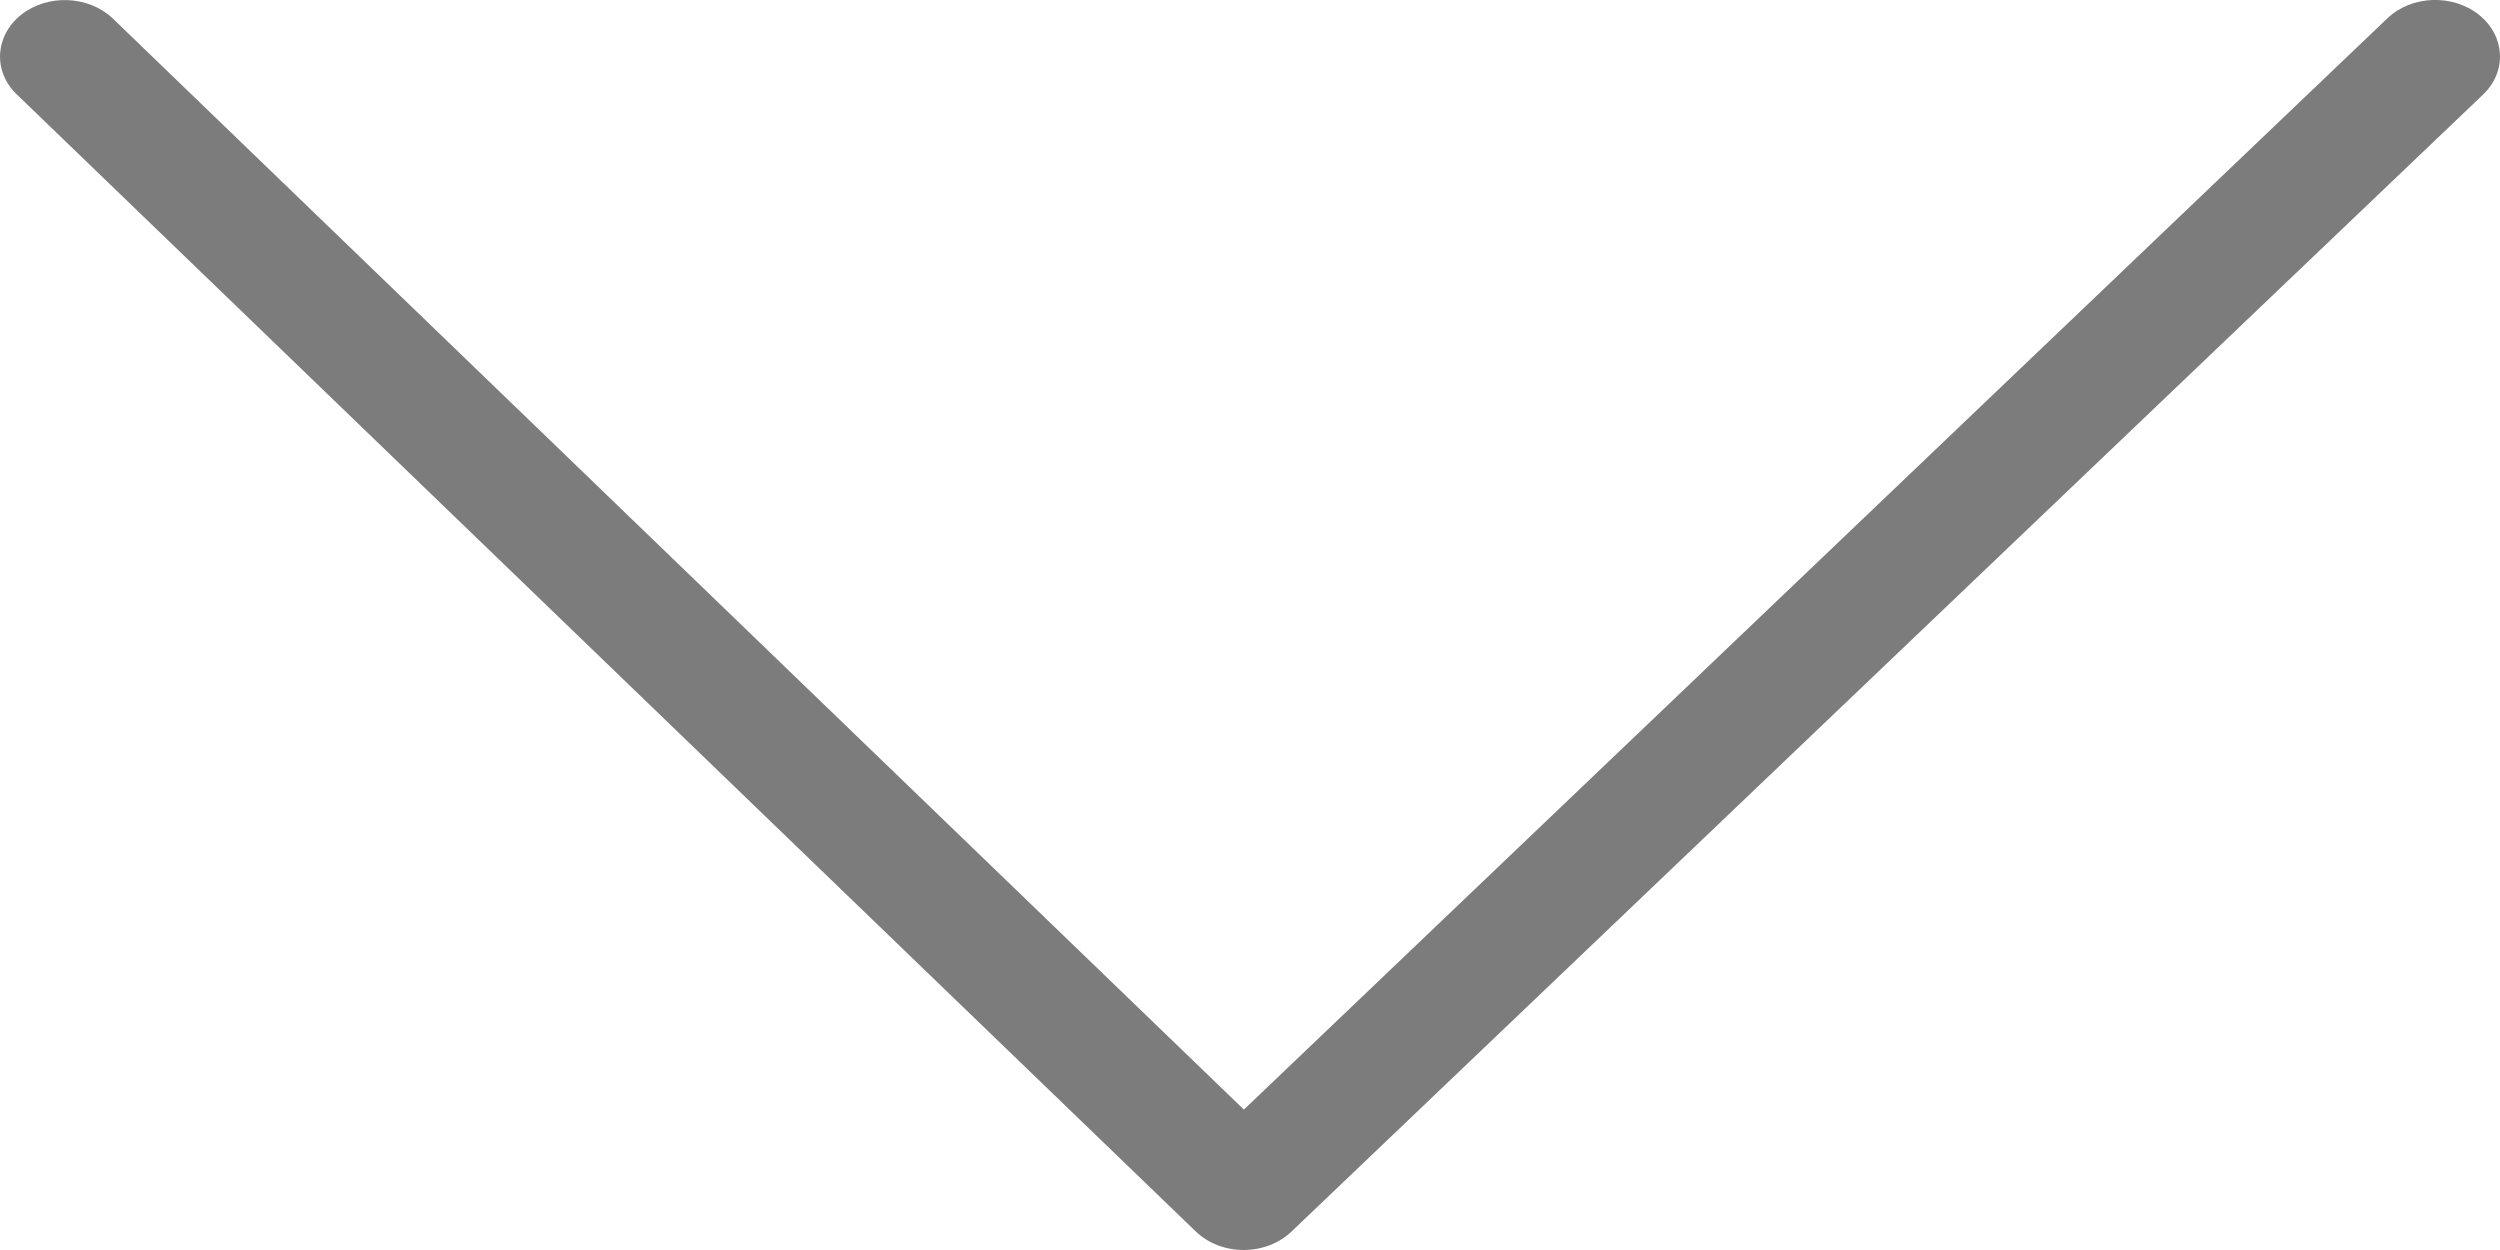 <?xml version="1.0" encoding="UTF-8"?> <svg xmlns="http://www.w3.org/2000/svg" width="18" height="9" viewBox="0 0 18 9" fill="none"><path id="Vector" d="M8.955 9H8.954C8.822 9 8.697 8.951 8.609 8.866L0.12 0.679C-0.052 0.513 -0.037 0.256 0.154 0.105C0.345 -0.045 0.64 -0.032 0.813 0.134L8.956 7.989L17.189 0.132C17.363 -0.034 17.658 -0.045 17.848 0.106C18.038 0.258 18.052 0.515 17.878 0.681L9.299 8.867C9.21 8.952 9.085 9 8.954 9L8.955 9Z" fill="#7C7C7C"></path></svg> 